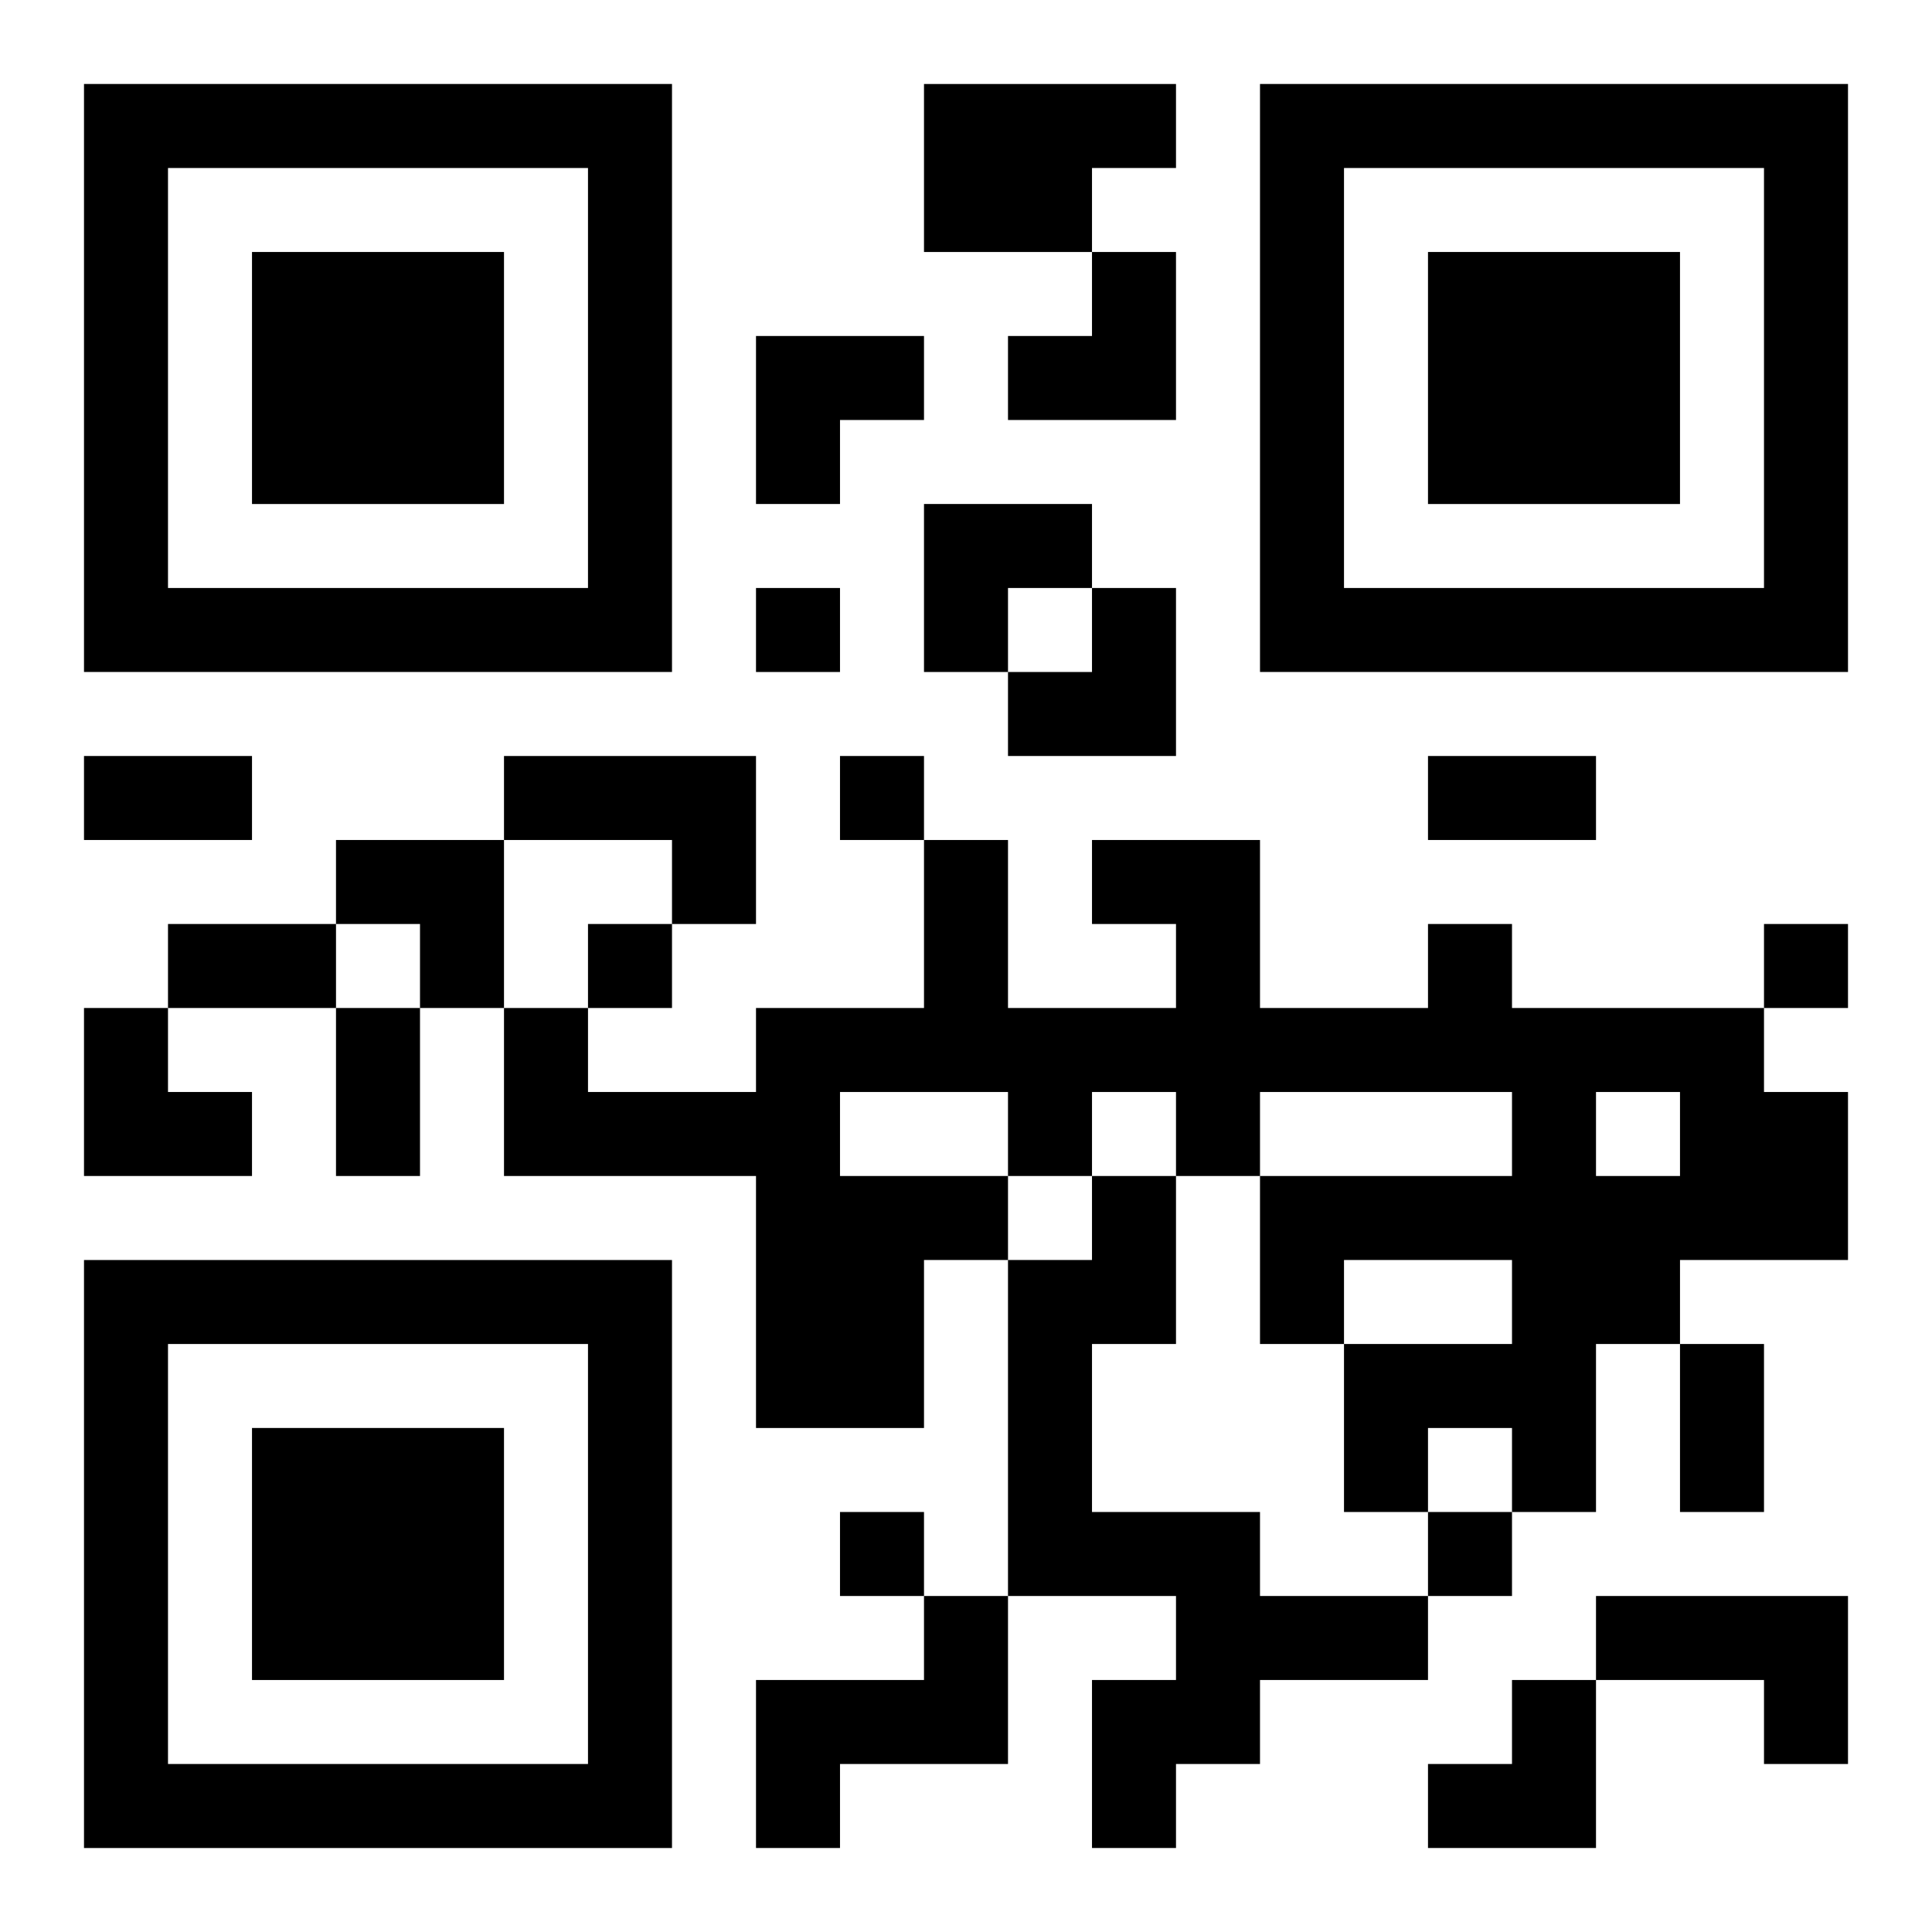 <?xml version="1.0" encoding="UTF-8"?>
<svg width="250" height="250" baseProfile="full" version="1.1" viewBox="-1 -1 23 23" xmlns="http://www.w3.org/2000/svg" xmlns:xlink="http://www.w3.org/1999/xlink"><symbol id="a"><path d="m0 7v7h7v-7h-7zm1 1h5v5h-5v-5zm1 1v3h3v-3h-3z"/></symbol><use y="-7" xlink:href="#a"/><use y="7" xlink:href="#a"/><use x="14" y="-7" xlink:href="#a"/><path d="m10 0h3v1h-1v1h-2v-2m-5 8h3v2h-1v-1h-2v-1m11 2h1v1h3v1h1v2h-2v1h-1v2h-1v-1h-1v1h-1v-2h2v-1h-2v1h-1v-2h3v-1h-3v1h-1v-1h-1v1h-1v1h-1v2h-2v-3h-3v-2h1v1h2v-1h2v-2h1v2h2v-1h-1v-1h2v2h2v-1m-7 2v1h2v-1h-2m9 0v1h1v-1h-1m-6 1h1v2h-1v2h2v1h2v1h-2v1h-1v1h-1v-2h1v-1h-2v-4h1v-1m-2 5h1v2h-2v1h-1v-2h2v-1m8 0h3v2h-1v-1h-2v-1m-10-12v1h1v-1h-1m1 2v1h1v-1h-1m-3 2v1h1v-1h-1m14 0v1h1v-1h-1m-11 7v1h1v-1h-1m7 0v1h1v-1h-1m-16-9h2v1h-2v-1m16 0h2v1h-2v-1m-15 2h2v1h-2v-1m2 1h1v2h-1v-2m16 4h1v2h-1v-2m-8-13m1 0h1v2h-2v-1h1zm-4 1h2v1h-1v1h-1zm2 2h2v1h-1v1h-1zm1 1m1 0h1v2h-2v-1h1zm-9 3h2v2h-1v-1h-1zm-3 2h1v1h1v1h-2zm16 8m1 0h1v2h-2v-1h1z"/></svg>
